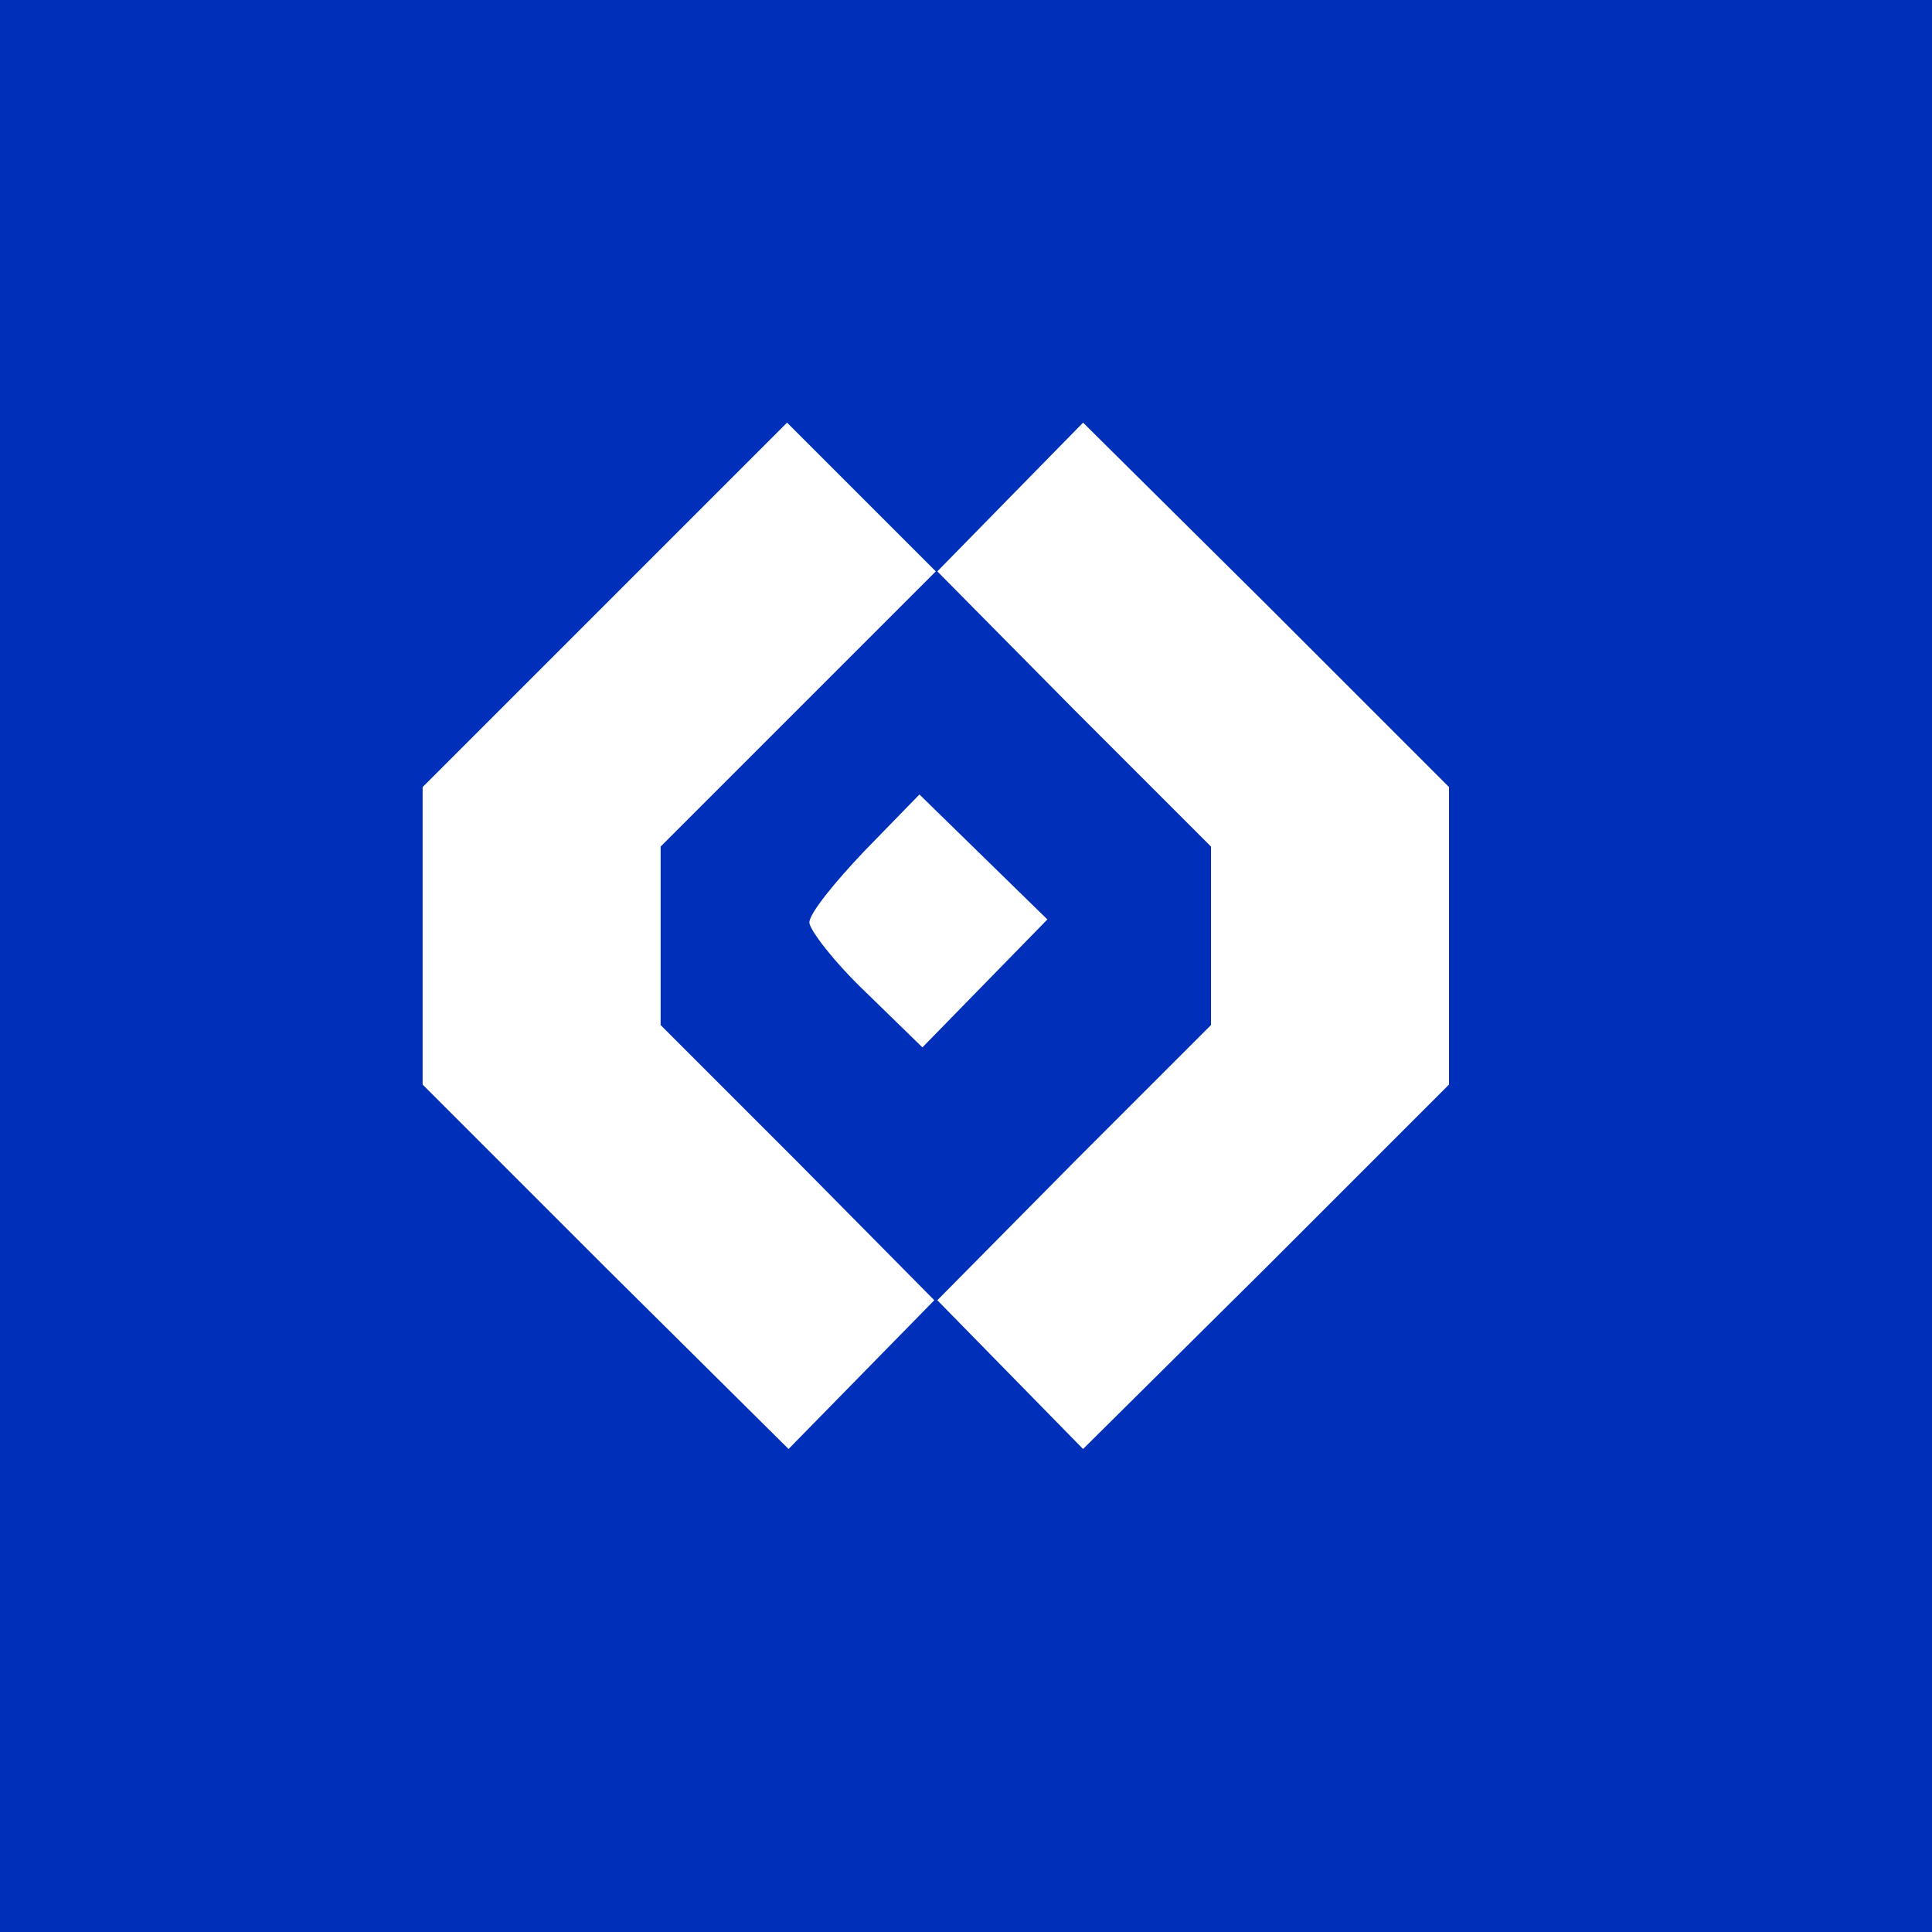 <svg width="32" height="32" viewBox="0 0 32 32" fill="none" xmlns="http://www.w3.org/2000/svg">
<rect width="32" height="32" fill="#0030B9"/>
<path d="M7 13.036V17.964L10.03 20.994L13.061 24L15.475 21.536L13.209 19.245L10.942 16.978V14.022L15.5 9.464L13.036 7L7 13.036Z" fill="white"/>
<path d="M15.525 9.464L17.791 11.755L20.058 14.022V16.978L17.791 19.245L15.525 21.536L17.939 24L20.97 20.994L24 17.964V13.036L20.97 10.006L17.939 7L15.525 9.464Z" fill="white"/>
<path d="M14.317 14.096C13.825 14.613 13.406 15.13 13.406 15.278C13.406 15.402 13.825 15.944 14.342 16.436L15.278 17.348L17.348 15.229L15.229 13.159L14.317 14.096Z" fill="white"/>
</svg>
